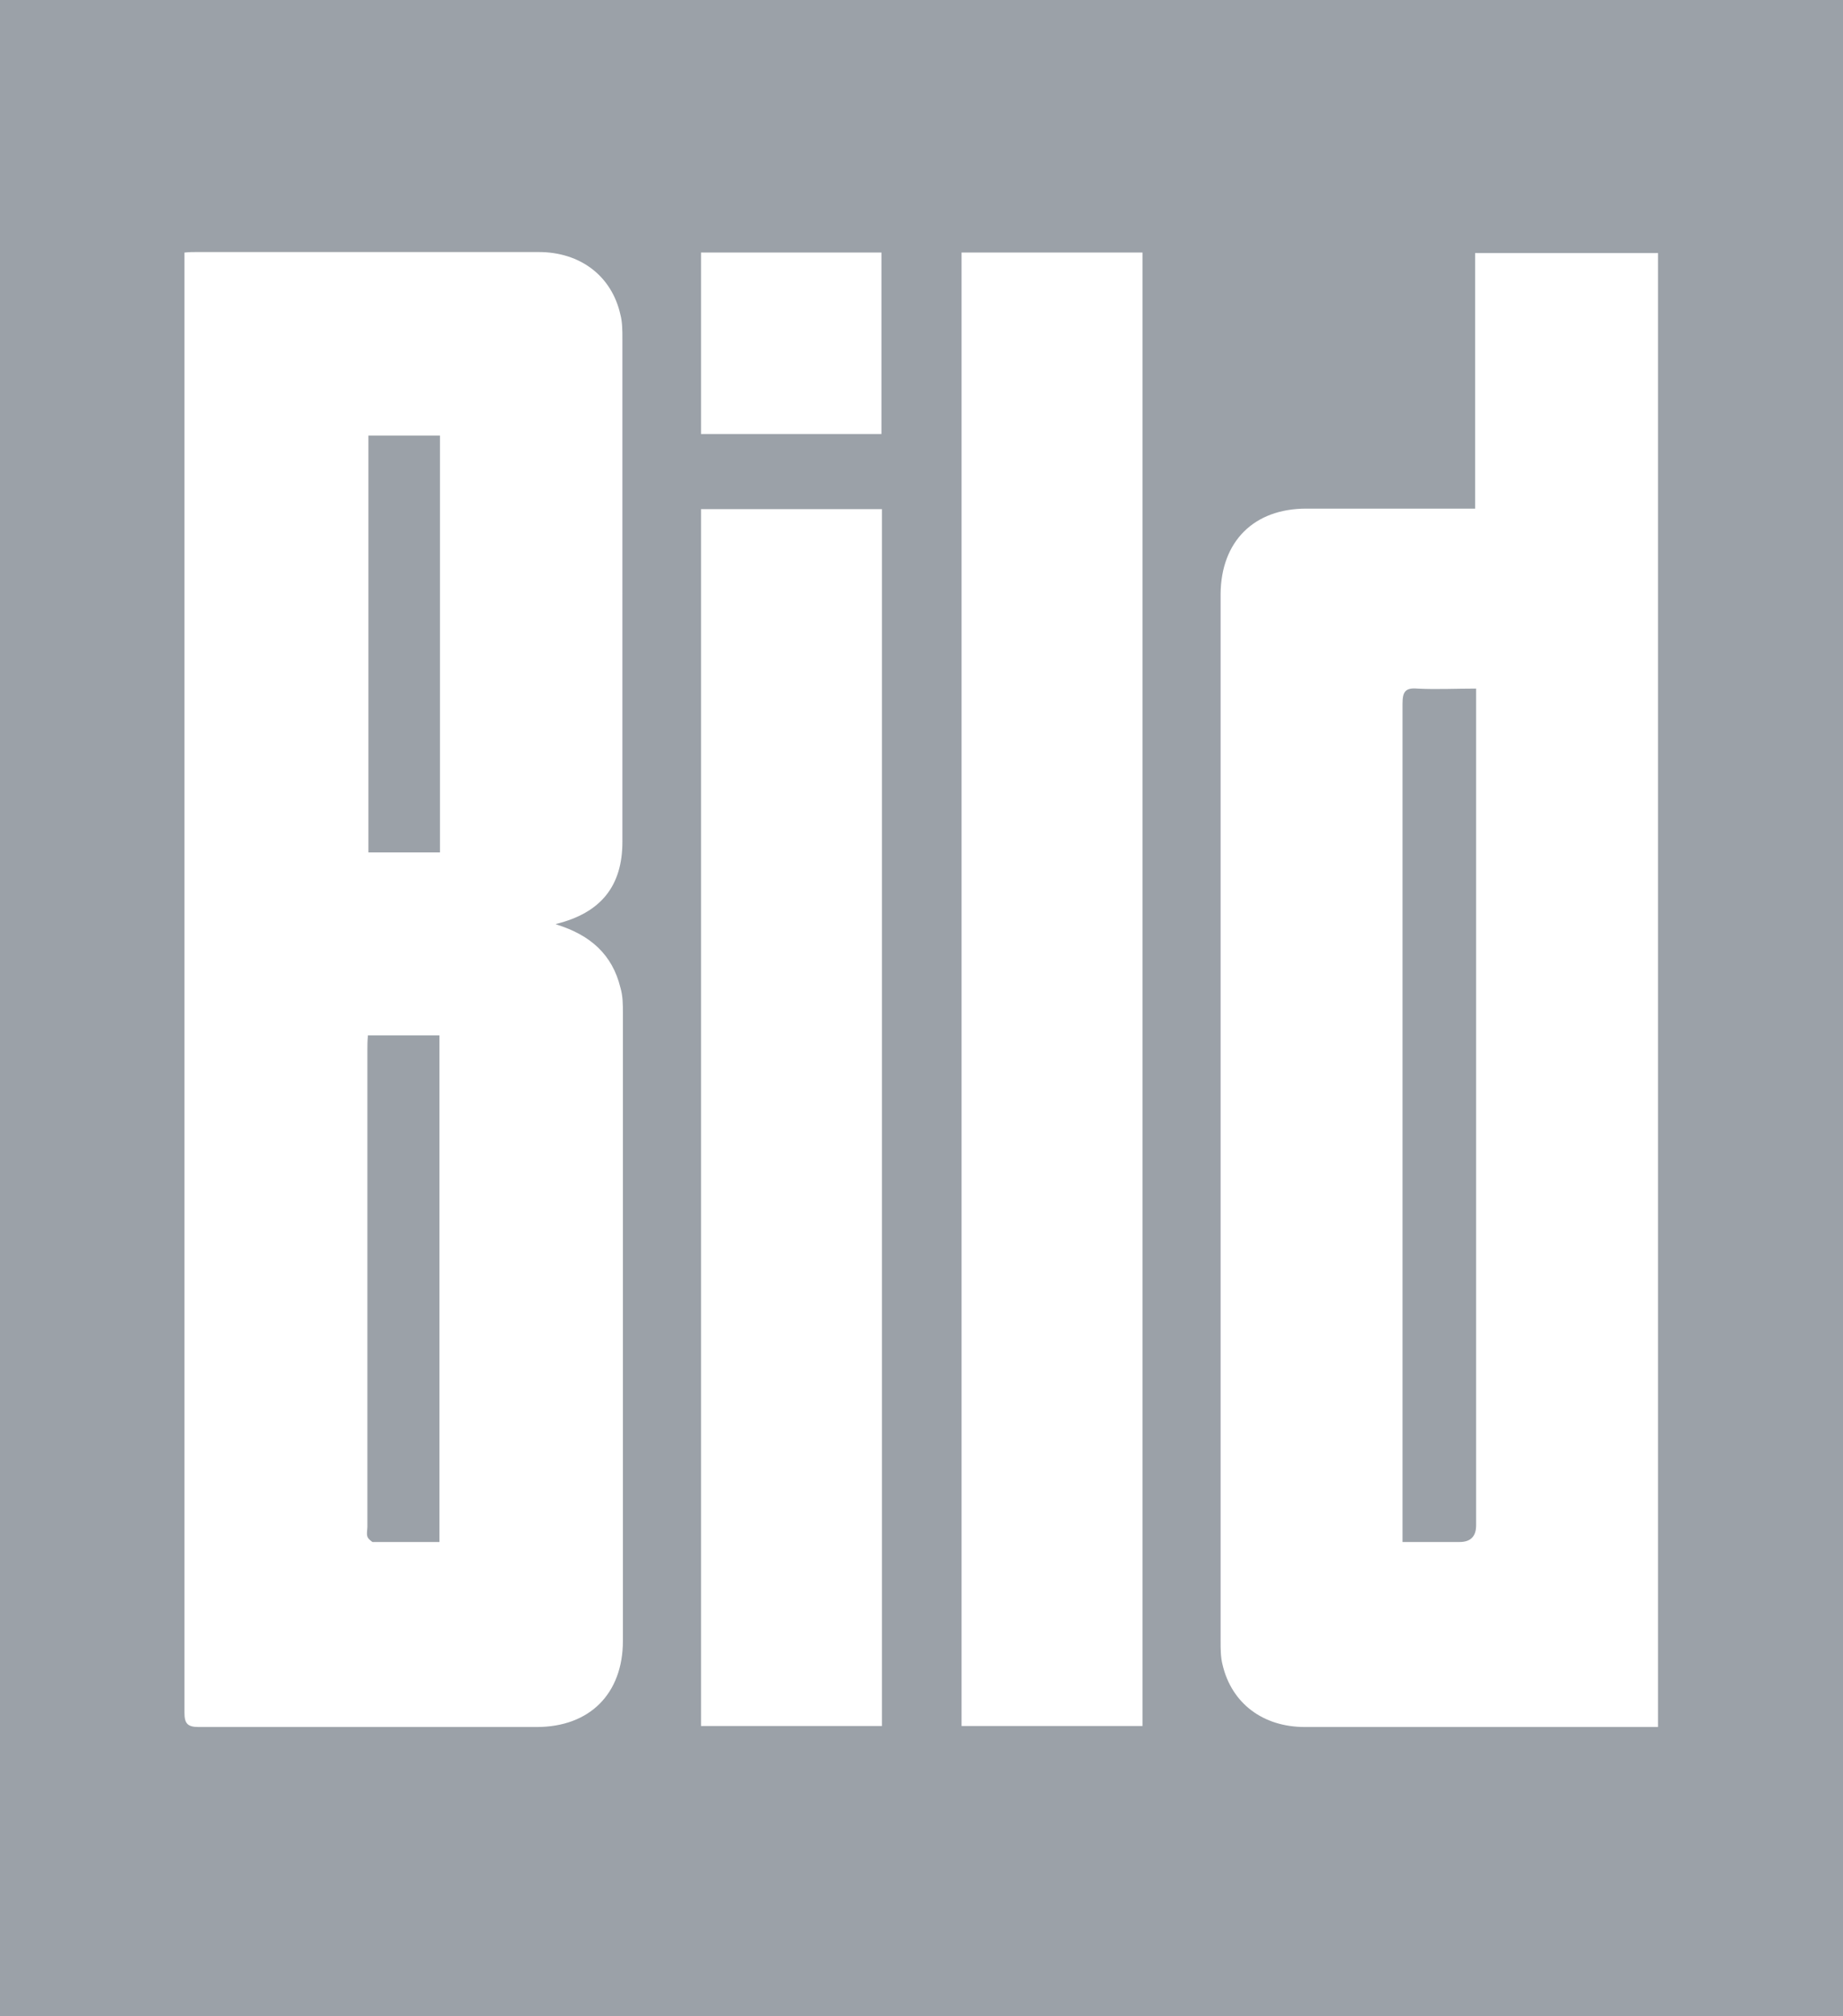 <?xml version="1.0" encoding="UTF-8"?><svg id="Ebene_2" xmlns="http://www.w3.org/2000/svg" viewBox="0 0 36.57 40"><defs><style>.cls-1{fill:#9ba1a8;}</style></defs><g id="Ebene_2-2"><g id="Ebene_1-2"><path class="cls-1" d="M0,40V0h36.57v40H0ZM11.03,18.33c.9-.22,1.32-.76,1.32-1.63V6.72c0-.16,0-.33-.04-.48-.17-.76-.79-1.24-1.62-1.24H3.9c-.07,0-.14,0-.24.01,0,.1,0,.19,0,.28v28.68c0,.21.05.29.28.29h6.71c1.05,0,1.71-.66,1.71-1.71v-12.45c0-.17,0-.34-.05-.51-.16-.65-.59-1.04-1.27-1.25h0ZM32.9,34.24V5.02h-3.63v5.07h-3.35c-1.04,0-1.69.65-1.7,1.69v20.77c0,.16,0,.33.04.48.18.76.8,1.23,1.63,1.23h6.81c.06,0,.11,0,.19,0h.01ZM19.08,5.01v29.23h3.59V5.01h-3.59ZM17.5,34.24V10.1h-3.59v24.14s3.59,0,3.59,0ZM13.91,5.01v3.6h3.58v-3.6s-3.58,0-3.58,0Z"/><path class="cls-1" d="M7.3,20.54h1.42v10.05h-1.33s-.09-.06-.1-.11c-.02-.06,0-.13,0-.19v-9.46c0-.09,0-.17.01-.28h0Z"/><path class="cls-1" d="M8.73,8.64v8.27h-1.42v-8.27s1.42,0,1.42,0Z"/><path class="cls-1" d="M29.29,13.67v16.59c0,.22-.11.33-.33.33h-1.13V13.96c0-.23.05-.32.29-.3.38.02.76,0,1.17,0h0Z"/></g></g></svg>
